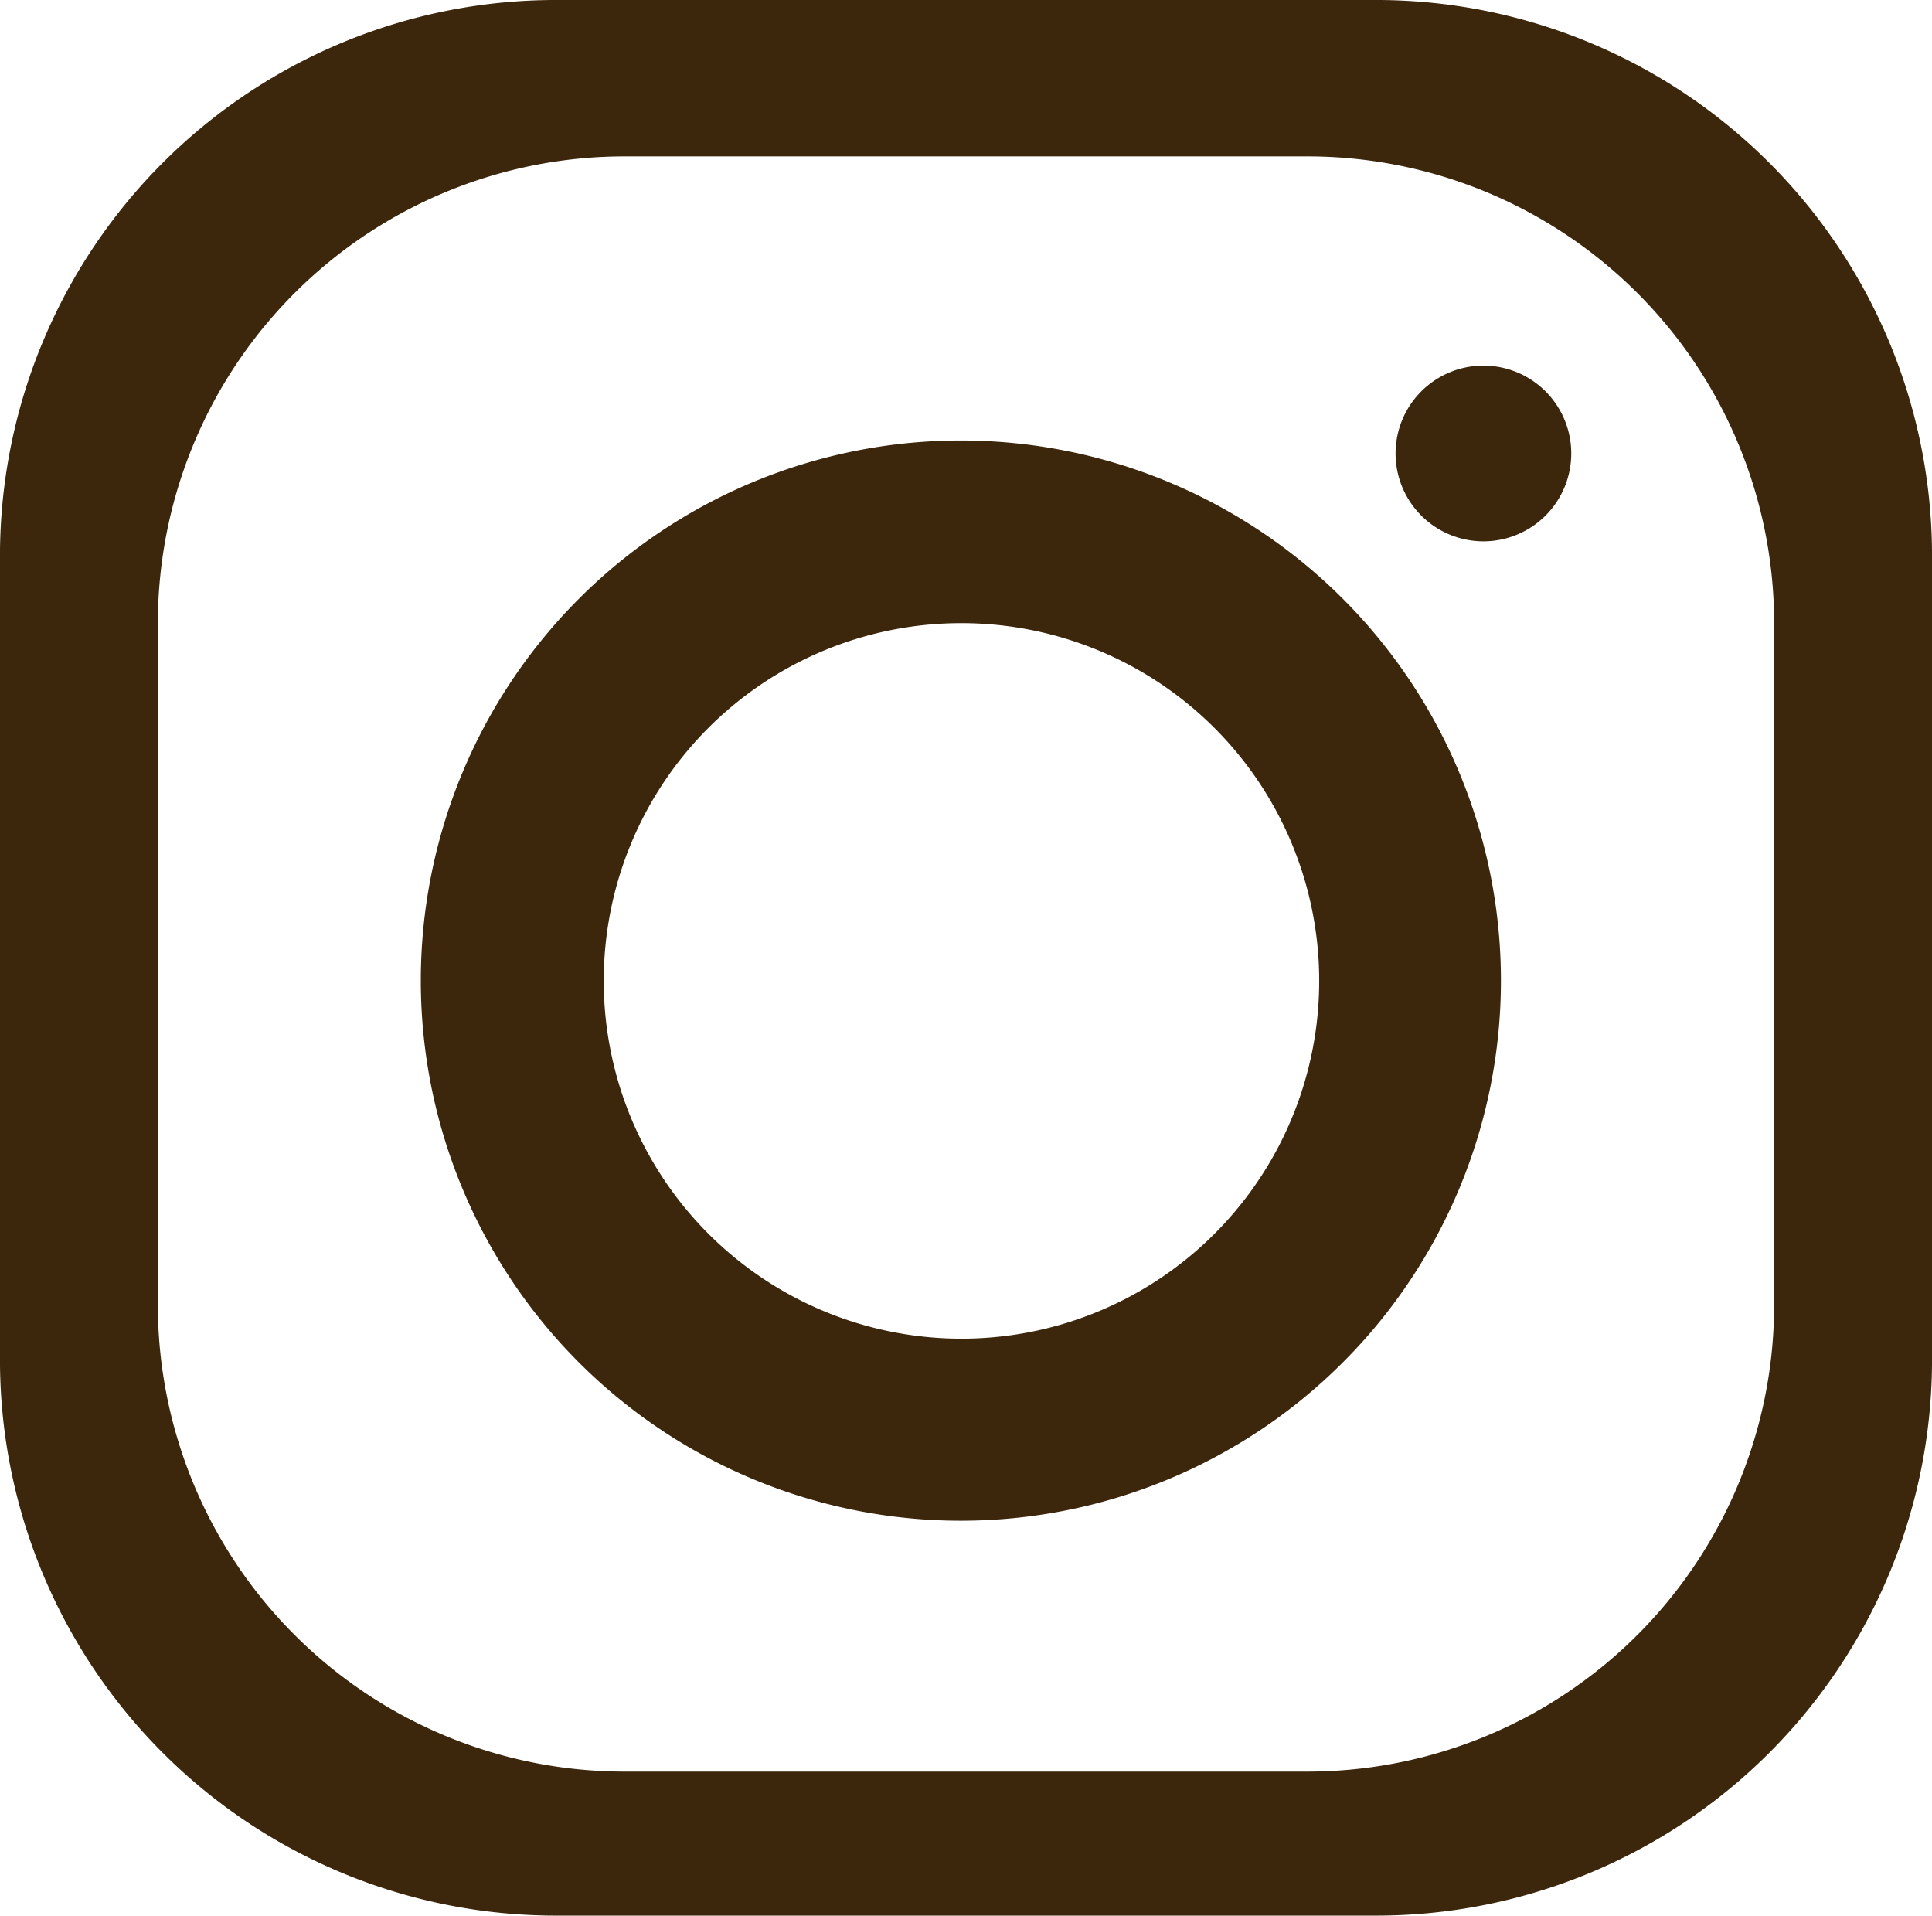 <svg id="Layer_1" data-name="Layer 1" xmlns="http://www.w3.org/2000/svg" viewBox="0 0 64 63.45"><defs><style>.cls-1{fill:#3c270d;fill-rule:evenodd;}</style></defs><title>igiconb</title><path class="cls-1" d="M18.47,0H45.53A18.41,18.41,0,0,1,64,18.23v27A18.41,18.41,0,0,1,45.53,63.45H18.47A18.41,18.41,0,0,1,0,45.22v-27A18.41,18.41,0,0,1,18.47,0ZM31.83,14.59A17.89,17.89,0,1,1,13.94,32.48,17.89,17.89,0,0,1,31.83,14.59Zm0,6.05A11.85,11.85,0,1,1,20,32.48,11.84,11.84,0,0,1,31.83,20.64Zm17.3-8.53A2.91,2.91,0,1,1,46.23,15,2.91,2.91,0,0,1,49.13,12.11ZM20.68,5.18H43.32A15.46,15.46,0,0,1,58.77,20.55V43.31A15.46,15.46,0,0,1,43.32,58.68H20.68A15.46,15.46,0,0,1,5.23,43.31V20.55A15.46,15.46,0,0,1,20.68,5.18Z"/></svg>